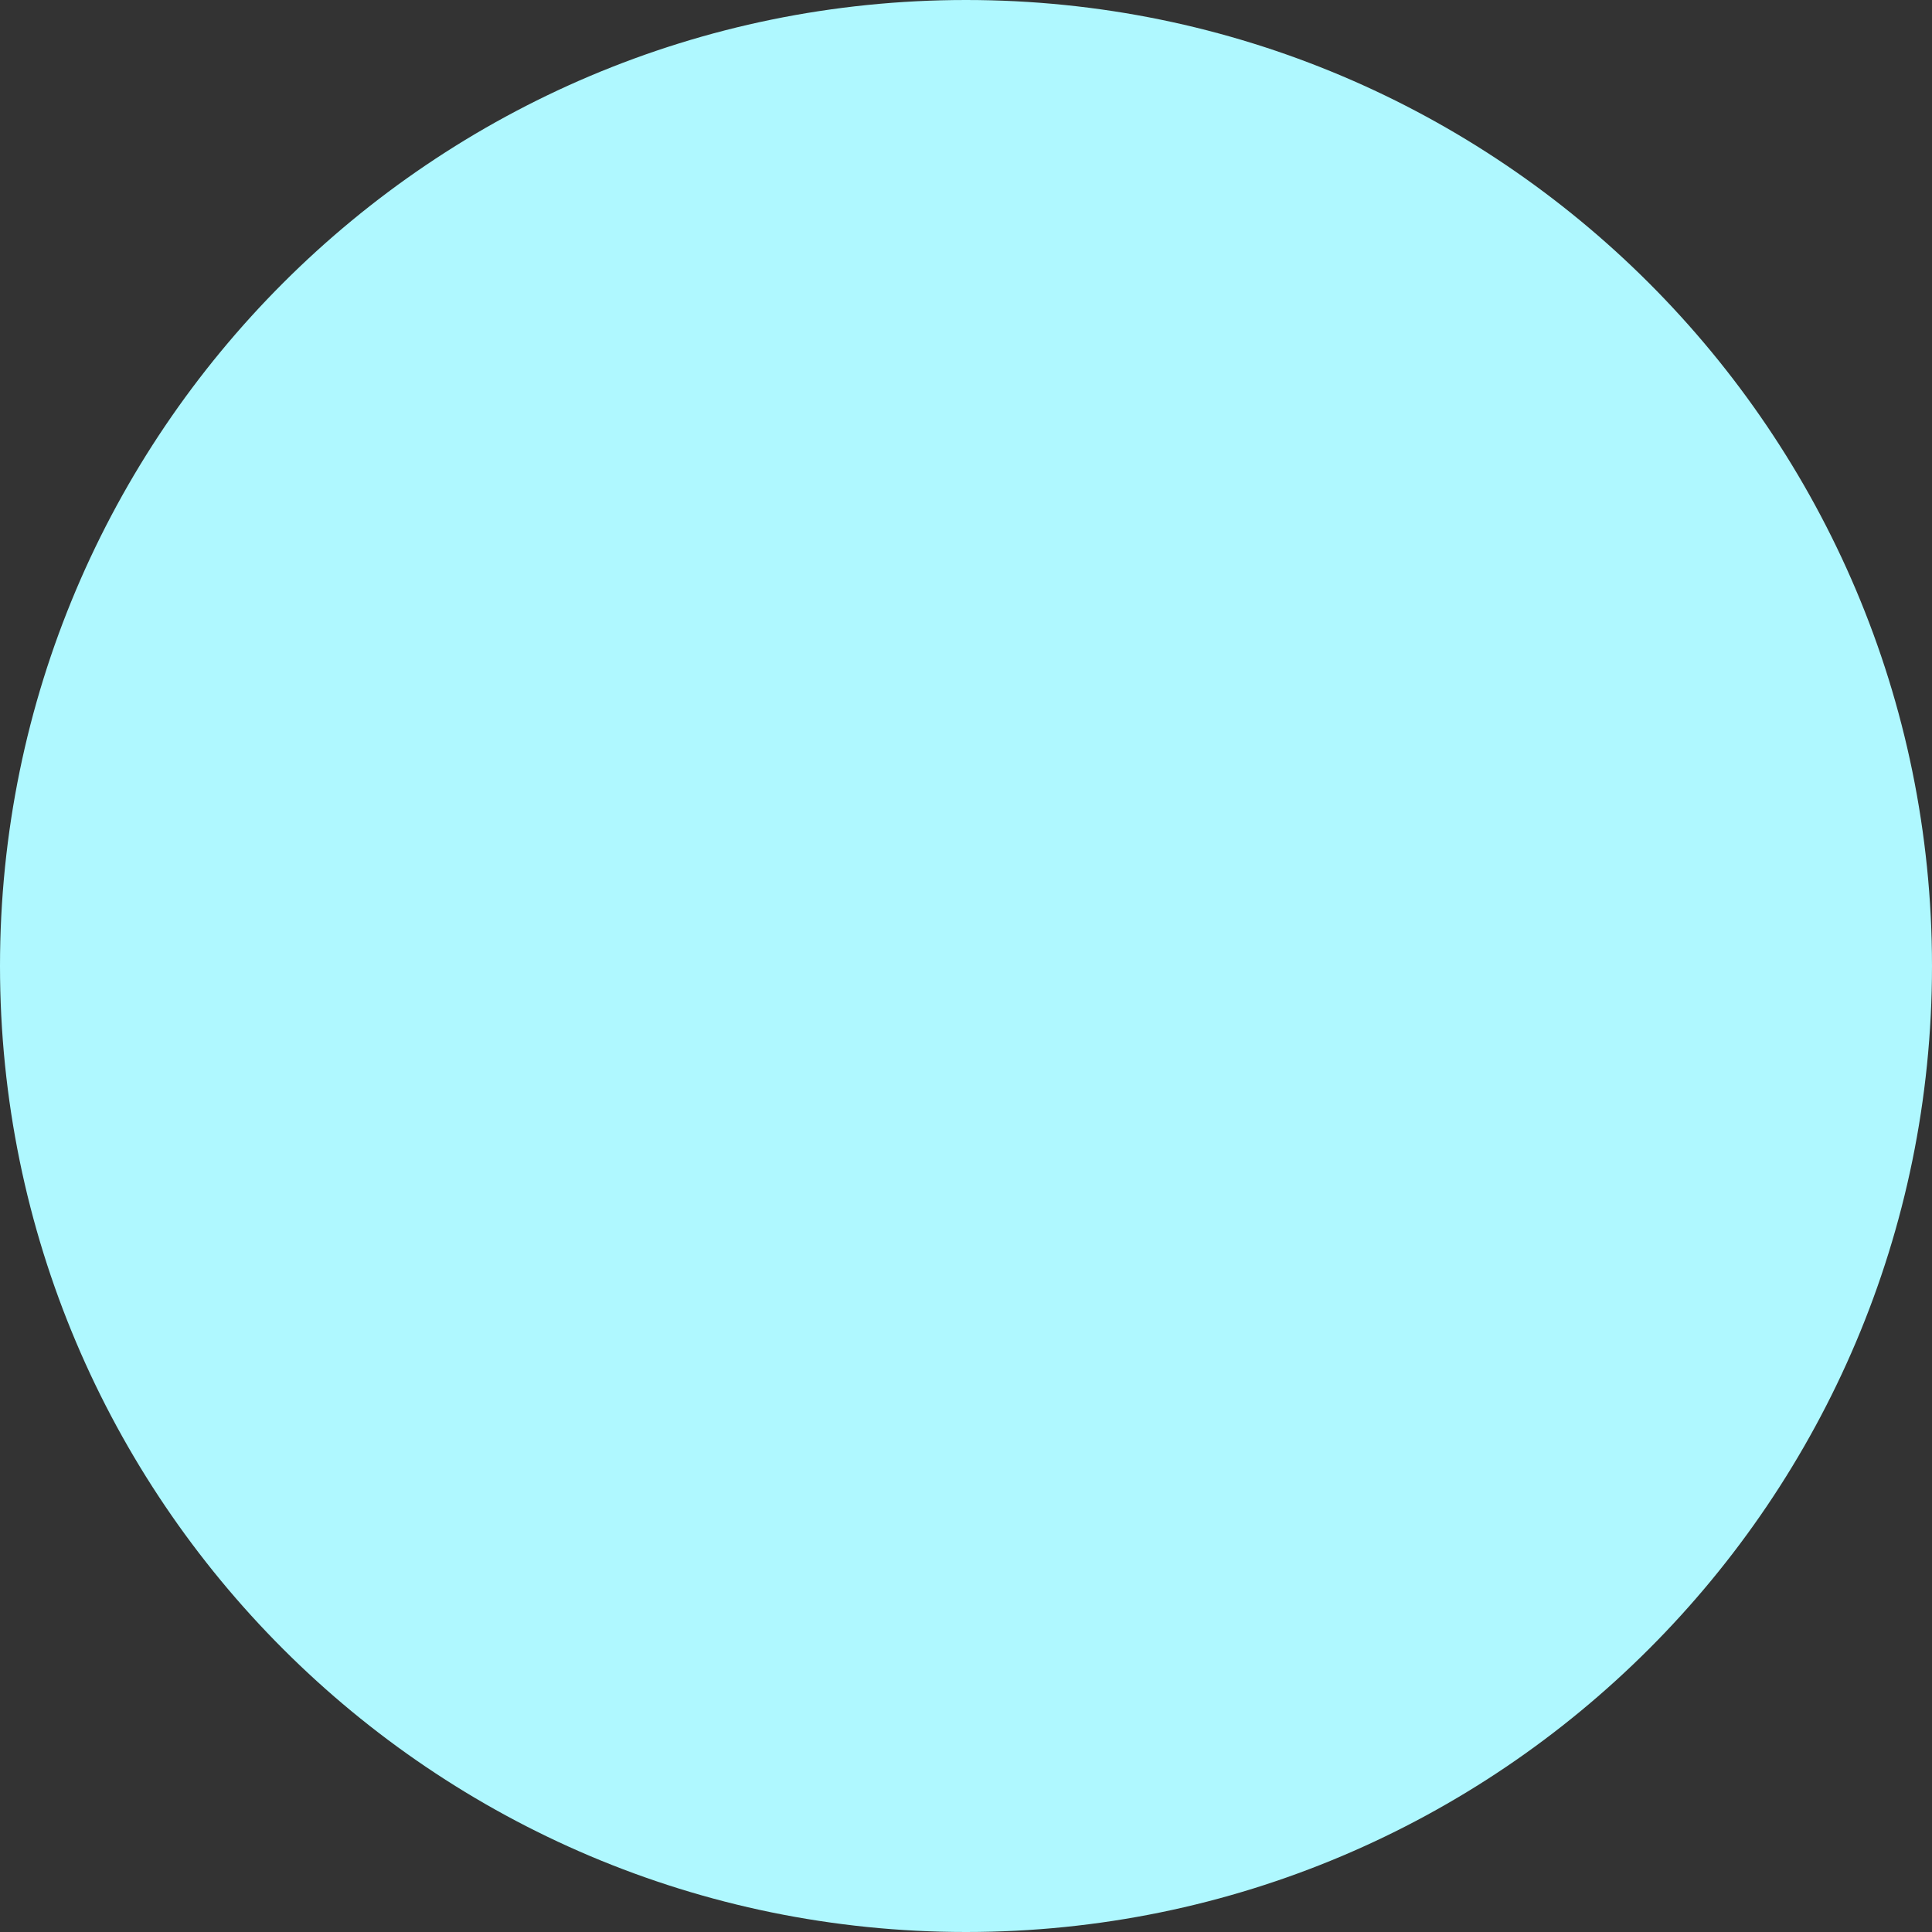 <?xml version="1.0" encoding="utf-8"?>
<svg xmlns="http://www.w3.org/2000/svg" fill="none" height="100%" overflow="visible" preserveAspectRatio="none" style="display: block;" viewBox="0 0 1 1" width="100%">
<rect x="0" y="0" width="1" height="1" fill="#333333" stroke="none"/>
<path d="M0.5 1C0.776 1 1 0.776 1 0.5C1 0.224 0.776 0 0.5 0C0.224 0 0 0.224 0 0.5C0 0.776 0.224 1 0.5 1Z" fill="#AFF8FF" id="Vector"/>
</svg>